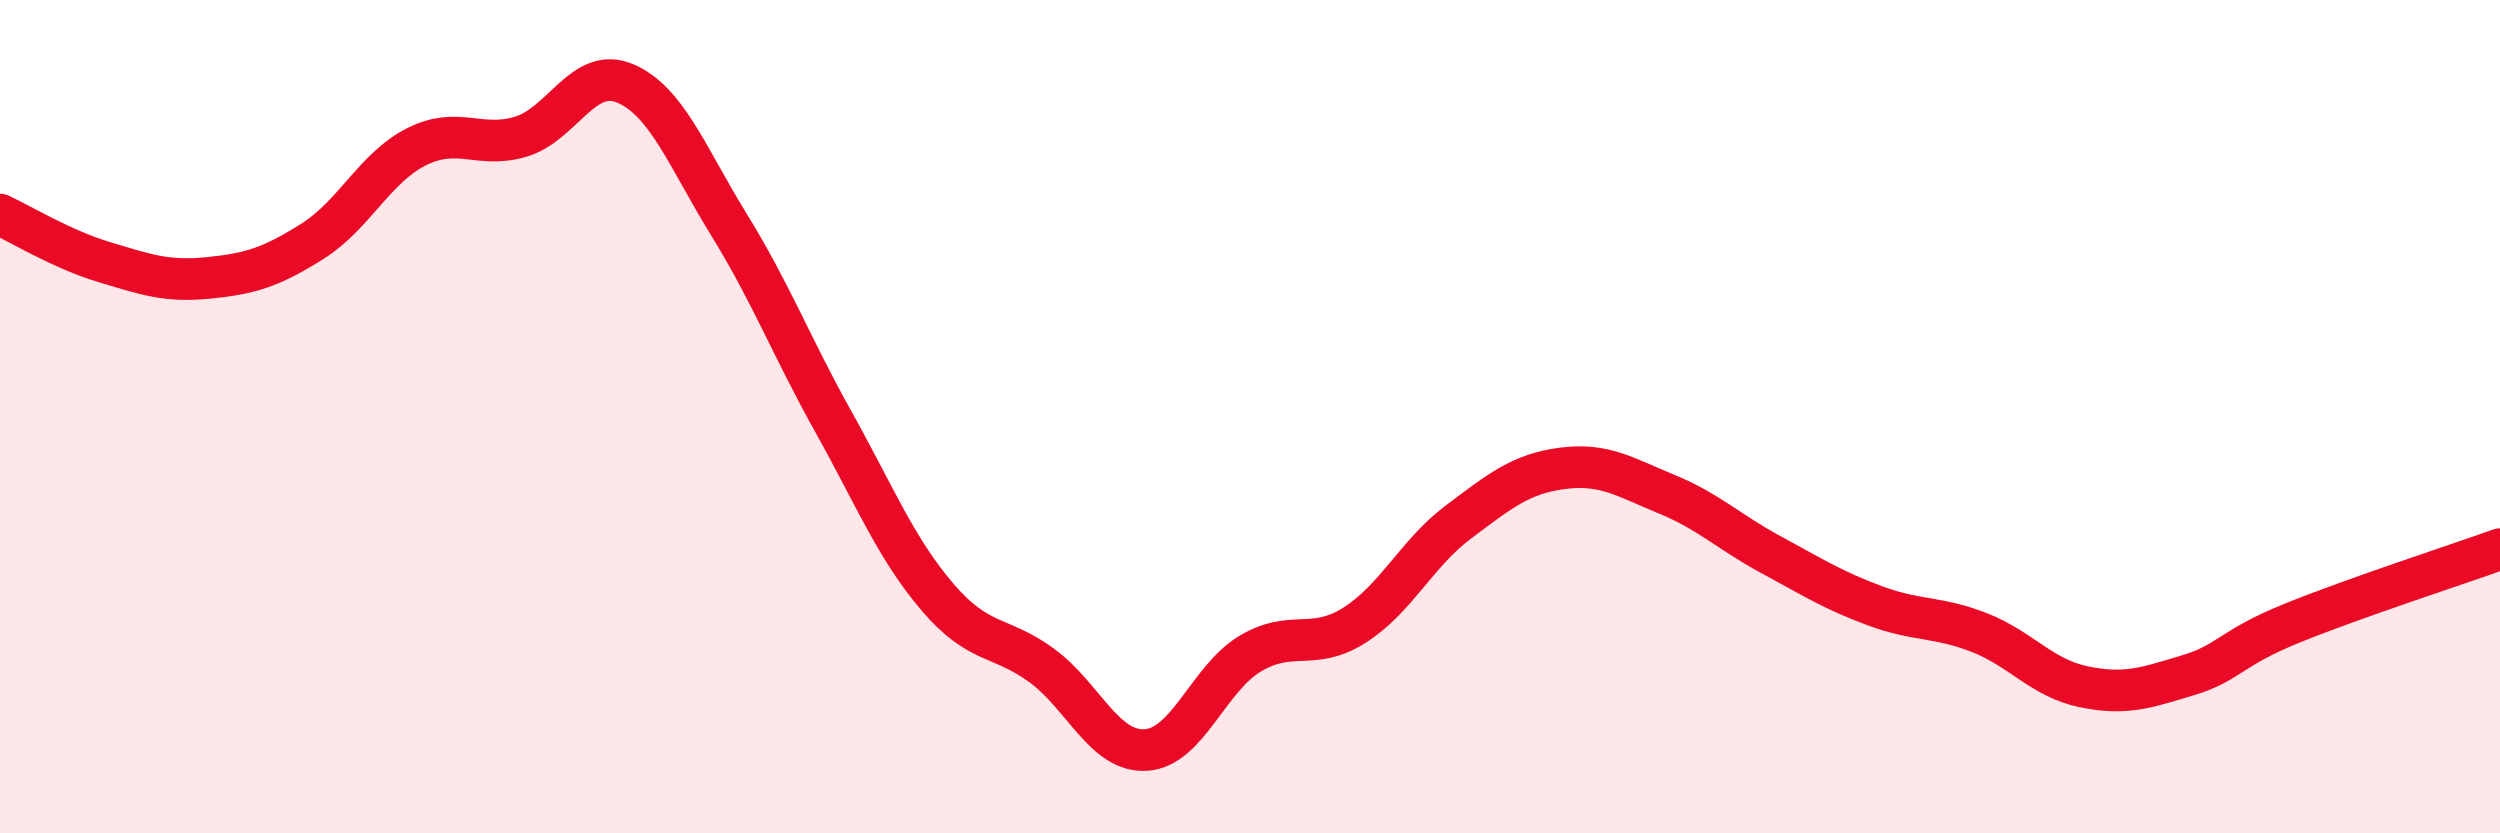 
    <svg width="60" height="20" viewBox="0 0 60 20" xmlns="http://www.w3.org/2000/svg">
      <path
        d="M 0,5.15 C 0.5,5.38 1.5,5.99 2.5,6.29 C 3.5,6.59 4,6.77 5,6.67 C 6,6.57 6.5,6.42 7.5,5.79 C 8.5,5.16 9,4.02 10,3.52 C 11,3.02 11.5,3.58 12.5,3.28 C 13.5,2.98 14,1.58 15,2 C 16,2.42 16.5,3.78 17.5,5.4 C 18.5,7.02 19,8.33 20,10.12 C 21,11.91 21.5,13.16 22.5,14.33 C 23.5,15.5 24,15.24 25,15.97 C 26,16.7 26.5,18.06 27.5,18 C 28.5,17.94 29,16.29 30,15.69 C 31,15.09 31.5,15.64 32.5,15.01 C 33.5,14.38 34,13.28 35,12.53 C 36,11.78 36.5,11.37 37.5,11.24 C 38.5,11.11 39,11.45 40,11.86 C 41,12.27 41.5,12.77 42.5,13.31 C 43.5,13.85 44,14.17 45,14.54 C 46,14.91 46.5,14.79 47.5,15.18 C 48.5,15.57 49,16.27 50,16.48 C 51,16.69 51.5,16.51 52.5,16.21 C 53.5,15.91 53.5,15.57 55,14.96 C 56.5,14.35 59,13.54 60,13.18L60 20L0 20Z"
        fill="#EB0A25"
        opacity="0.1"
        stroke-linecap="round"
        stroke-linejoin="round"
      />
      <path
        d="M 0,5.15 C 0.5,5.38 1.5,5.99 2.5,6.29 C 3.5,6.59 4,6.77 5,6.67 C 6,6.57 6.5,6.42 7.5,5.79 C 8.5,5.16 9,4.02 10,3.52 C 11,3.02 11.5,3.58 12.5,3.28 C 13.5,2.98 14,1.58 15,2 C 16,2.42 16.5,3.78 17.5,5.4 C 18.5,7.02 19,8.33 20,10.12 C 21,11.91 21.5,13.16 22.5,14.33 C 23.5,15.5 24,15.24 25,15.97 C 26,16.7 26.5,18.06 27.5,18 C 28.5,17.94 29,16.29 30,15.69 C 31,15.09 31.5,15.64 32.5,15.01 C 33.5,14.38 34,13.28 35,12.53 C 36,11.78 36.5,11.37 37.5,11.24 C 38.5,11.11 39,11.45 40,11.86 C 41,12.27 41.5,12.77 42.5,13.31 C 43.5,13.85 44,14.17 45,14.54 C 46,14.91 46.5,14.79 47.5,15.18 C 48.5,15.57 49,16.27 50,16.48 C 51,16.69 51.5,16.51 52.5,16.21 C 53.5,15.91 53.5,15.57 55,14.96 C 56.5,14.35 59,13.54 60,13.18"
        stroke="#EB0A25"
        stroke-width="1"
        fill="none"
        stroke-linecap="round"
        stroke-linejoin="round"
      />
    </svg>
  